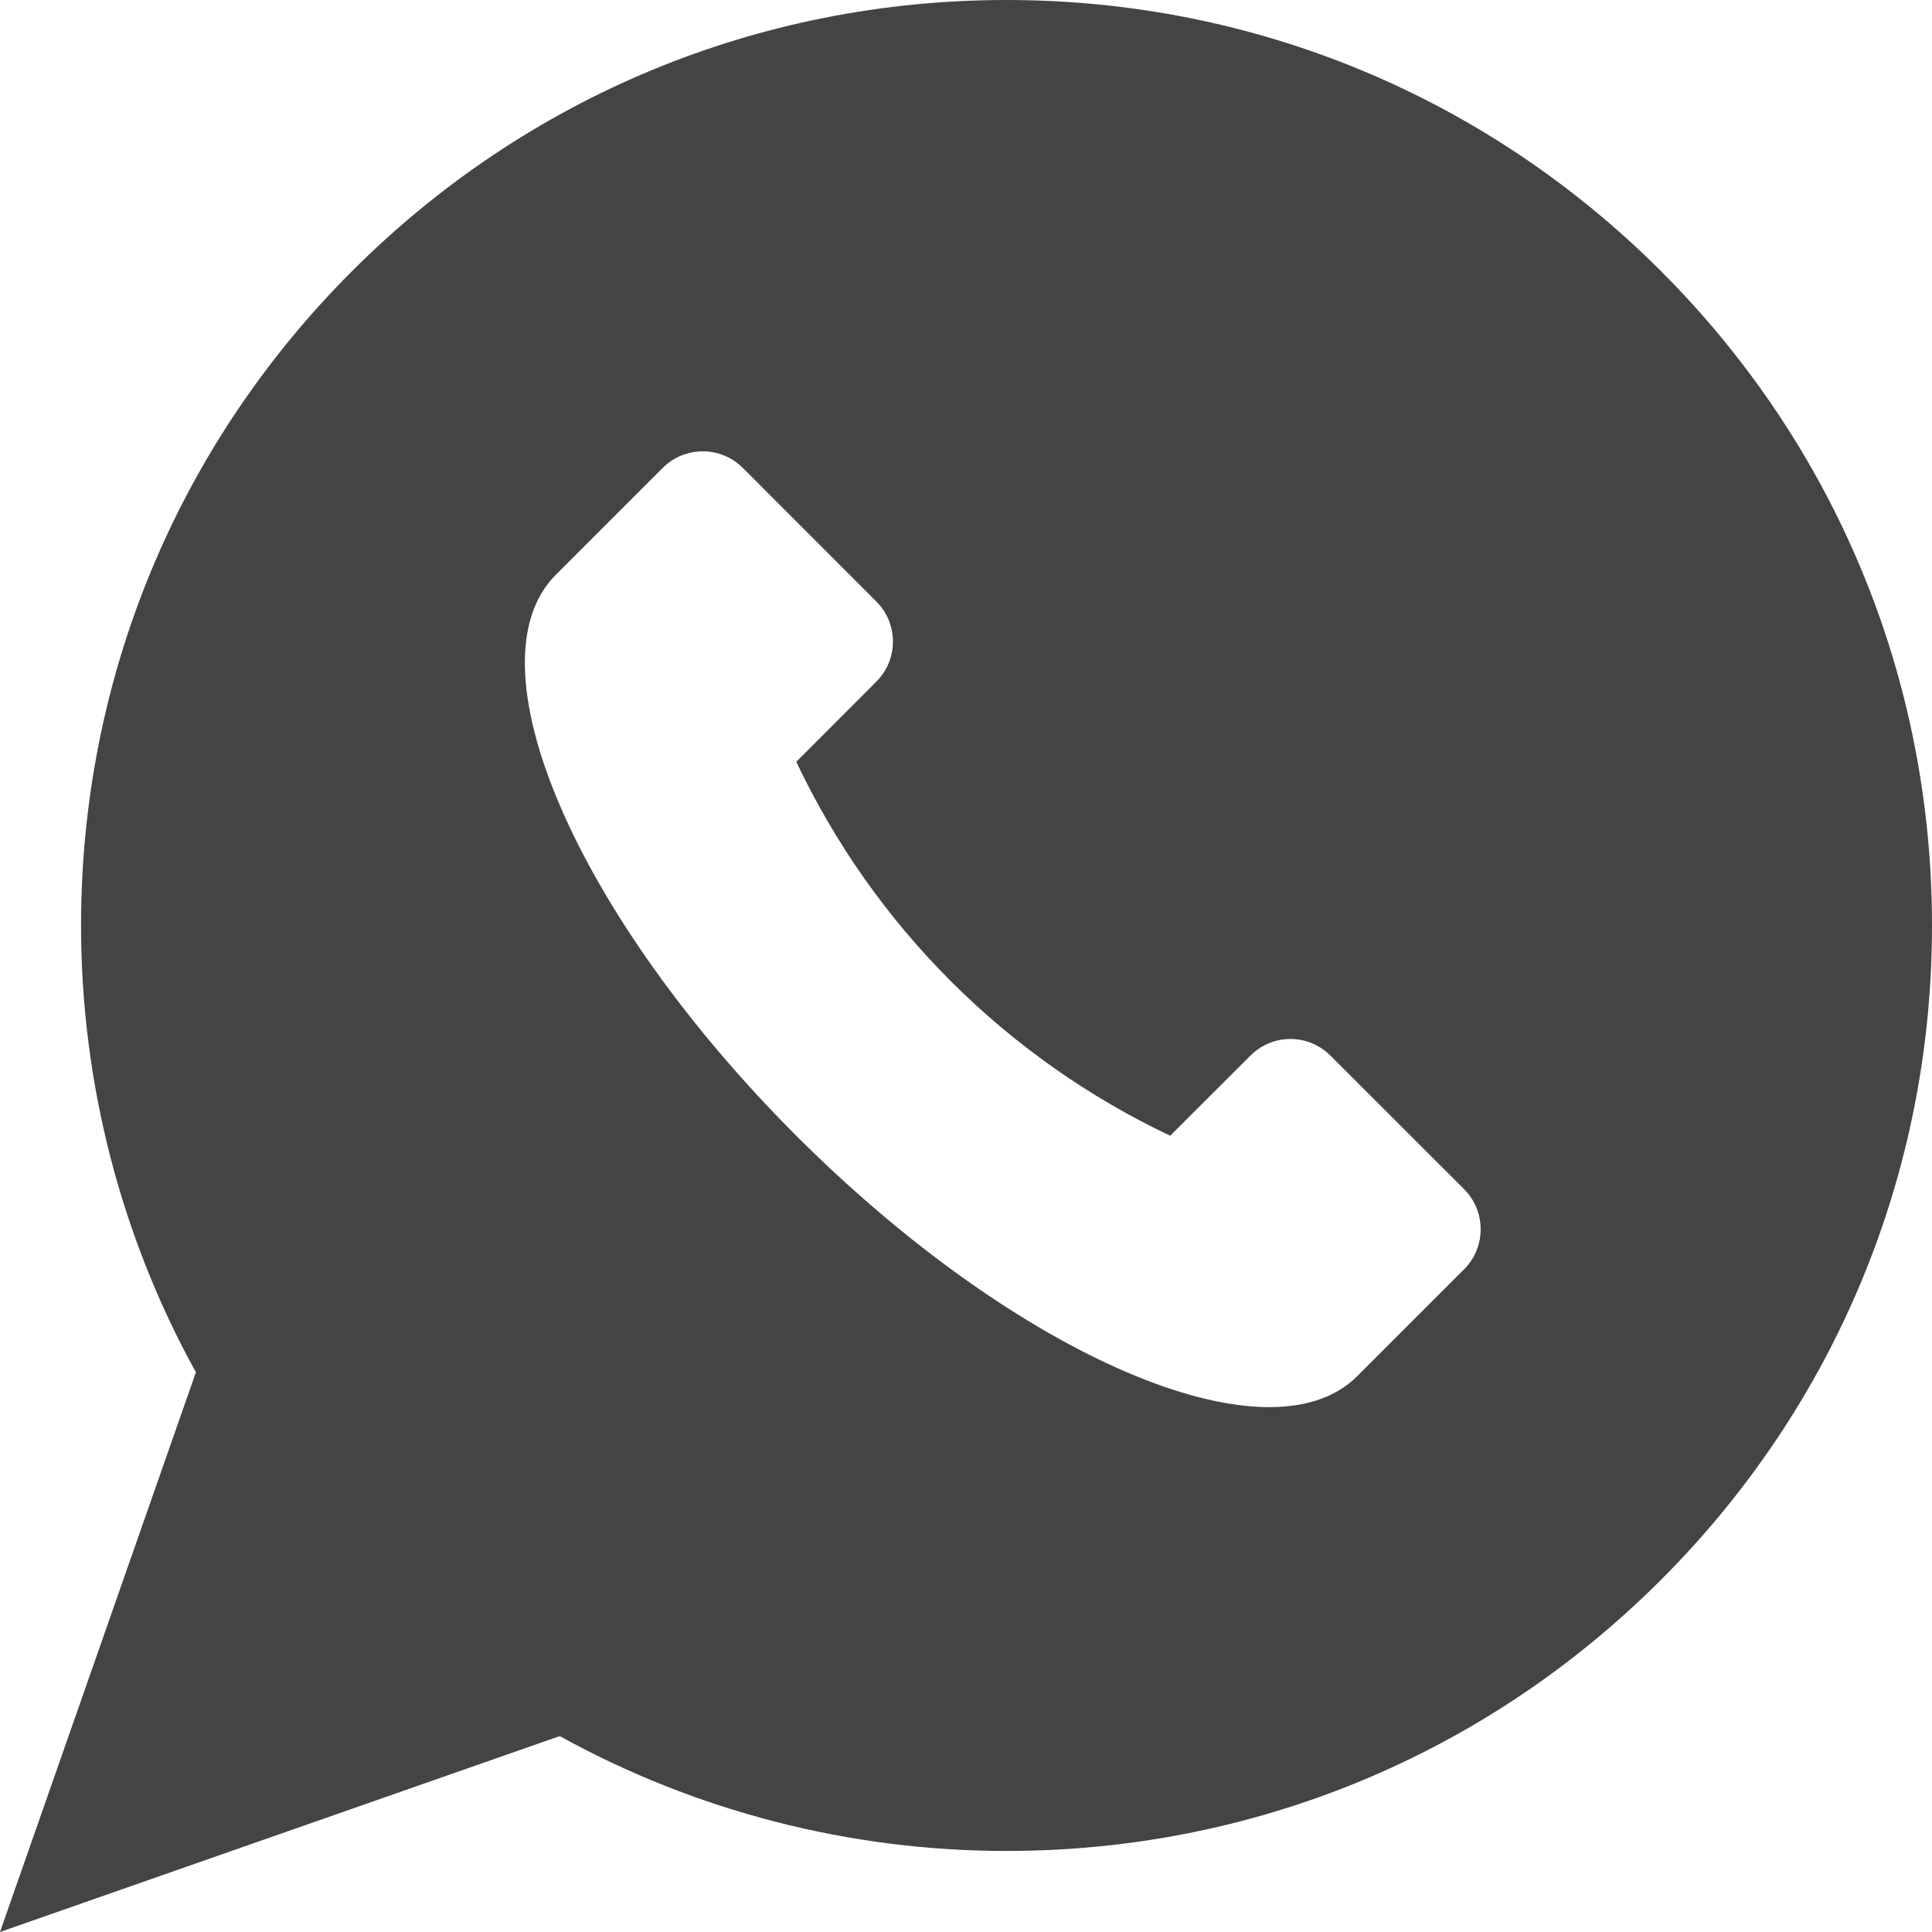 <?xml version="1.0" encoding="UTF-8"?> <svg xmlns="http://www.w3.org/2000/svg" width="20" height="20" viewBox="0 0 20 20" fill="none"> <path d="M17.194 2.806C15.384 0.997 12.979 0 10.419 0C7.86 0 5.454 0.997 3.645 2.806C1.835 4.616 0.839 7.022 0.839 9.581C0.839 11.202 1.249 12.795 2.028 14.206L0 20L5.794 17.972C7.205 18.751 8.798 19.161 10.419 19.161C12.978 19.161 15.384 18.165 17.194 16.355C19.003 14.546 20 12.14 20 9.581C20 7.021 19.003 4.616 17.194 2.806ZM15.156 13.14L14.05 14.246C13.133 15.162 10.534 14.048 8.243 11.757C5.952 9.466 4.838 6.867 5.754 5.95L6.86 4.844C7.089 4.615 7.461 4.615 7.69 4.844L9.072 6.227C9.301 6.456 9.301 6.827 9.072 7.056L8.243 7.886C9.047 9.585 10.415 10.953 12.114 11.757L12.944 10.928C13.173 10.698 13.544 10.698 13.773 10.928L15.156 12.31C15.385 12.539 15.385 12.911 15.156 13.14Z" fill="#444444"></path> </svg> 
